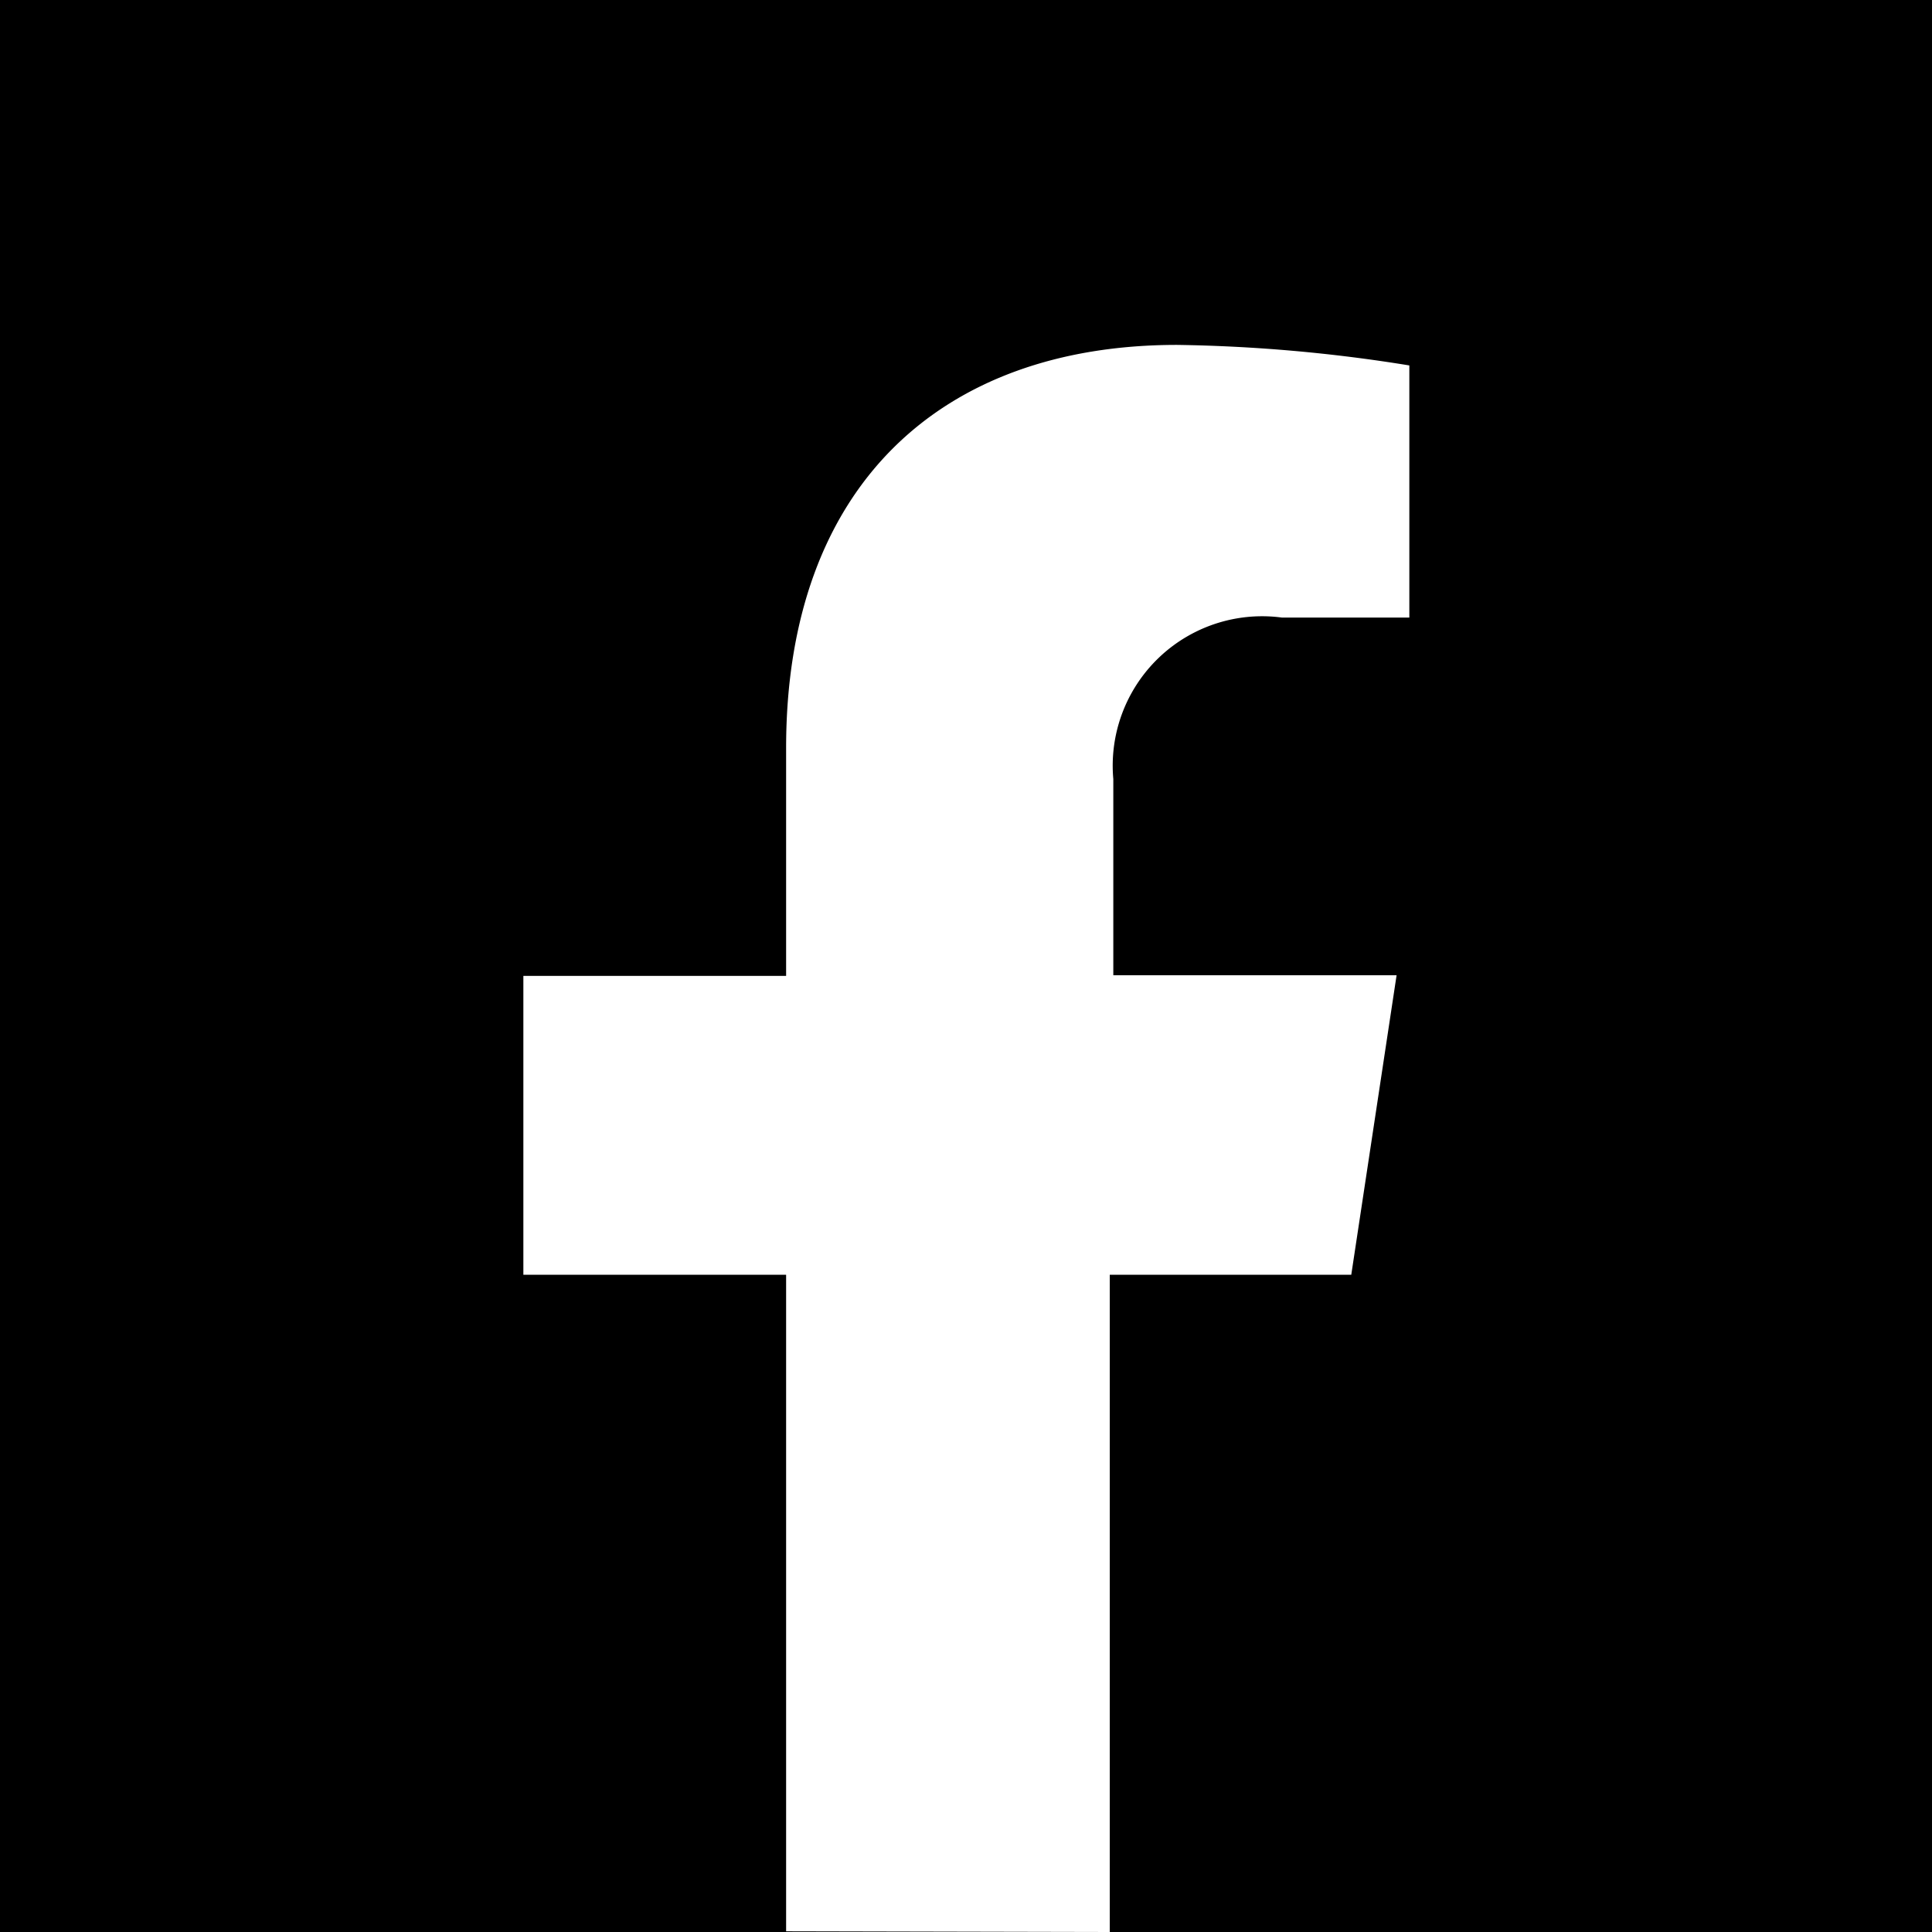 <svg id="ELEMENTS" xmlns="http://www.w3.org/2000/svg" viewBox="0 0 27.28 27.28"><defs><style>.cls-1{fill:#fff;}</style></defs><rect width="27.28" height="27.28"/><path class="cls-1" d="M15.67,27.28V18h3.41l.64-4.23h-4V11a2.11,2.11,0,0,1,2.38-2.28H19.9V5.16a22.3,22.3,0,0,0-3.28-.29c-3.34,0-5.52,2-5.52,5.69v3.22H7.39V18H11.1v9.27Z" transform="translate(0 0)"/></svg>